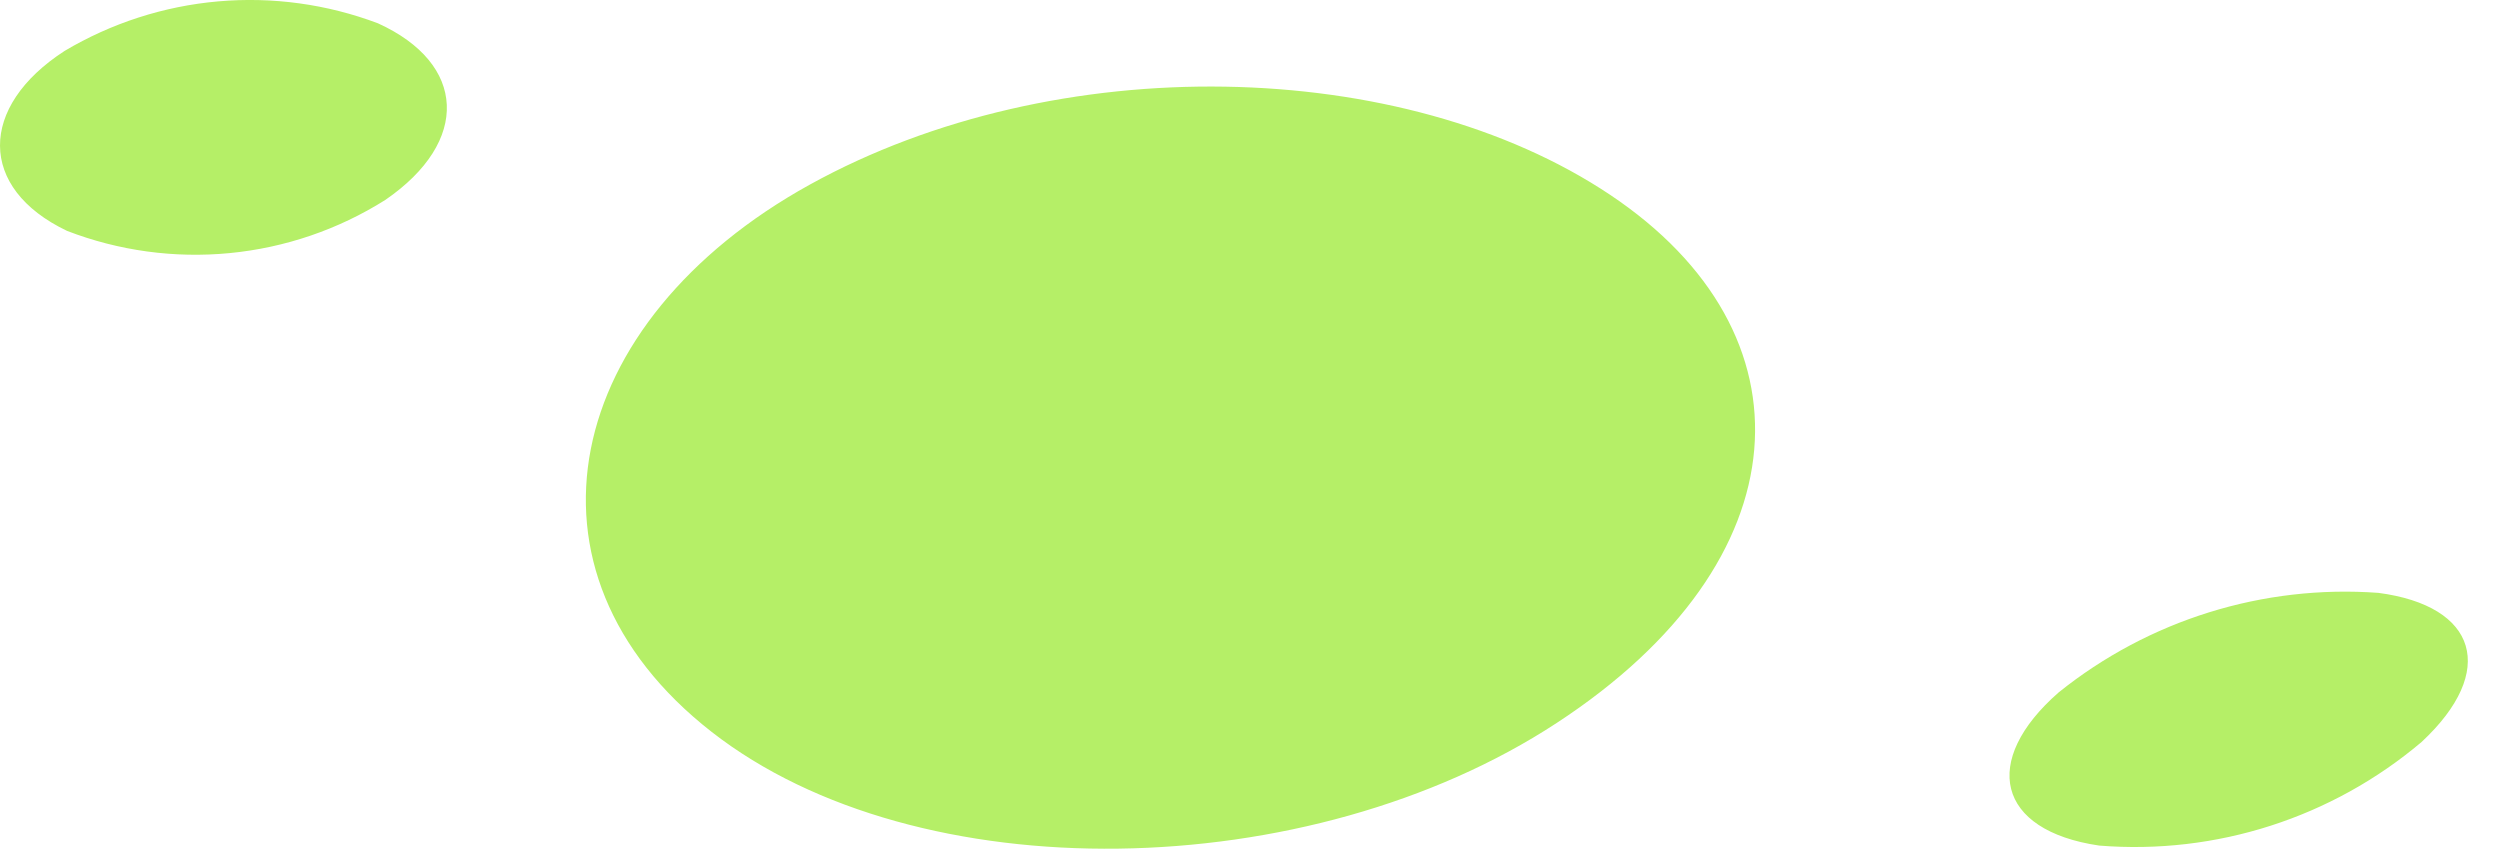 <?xml version="1.0" encoding="utf-8"?>
<svg xmlns="http://www.w3.org/2000/svg" fill="none" height="100%" overflow="visible" preserveAspectRatio="none" style="display: block;" viewBox="0 0 47 16" width="100%">
<path d="M29.267 13.591C33.943 10.535 34.157 6.258 30.268 3.661C26.38 1.064 19.871 0.904 15.226 3.47C10.581 6.036 9.504 10.734 13.377 13.758C17.25 16.783 24.607 16.646 29.267 13.591ZM1.215 0.957C-0.405 2.004 -0.42 3.539 1.261 4.341C2.234 4.716 3.282 4.859 4.32 4.758C5.359 4.657 6.359 4.316 7.242 3.76C8.847 2.66 8.77 1.194 7.105 0.438C6.147 0.077 5.12 -0.064 4.101 0.026C3.081 0.116 2.095 0.434 1.215 0.957ZM38.702 13.018C37.236 14.301 37.533 15.614 39.466 15.897C41.664 16.074 43.842 15.373 45.525 13.95C46.961 12.613 46.571 11.391 44.715 11.146C42.546 10.987 40.398 11.656 38.702 13.018Z" fill="#B5EF67" id="Vector"/>
</svg>